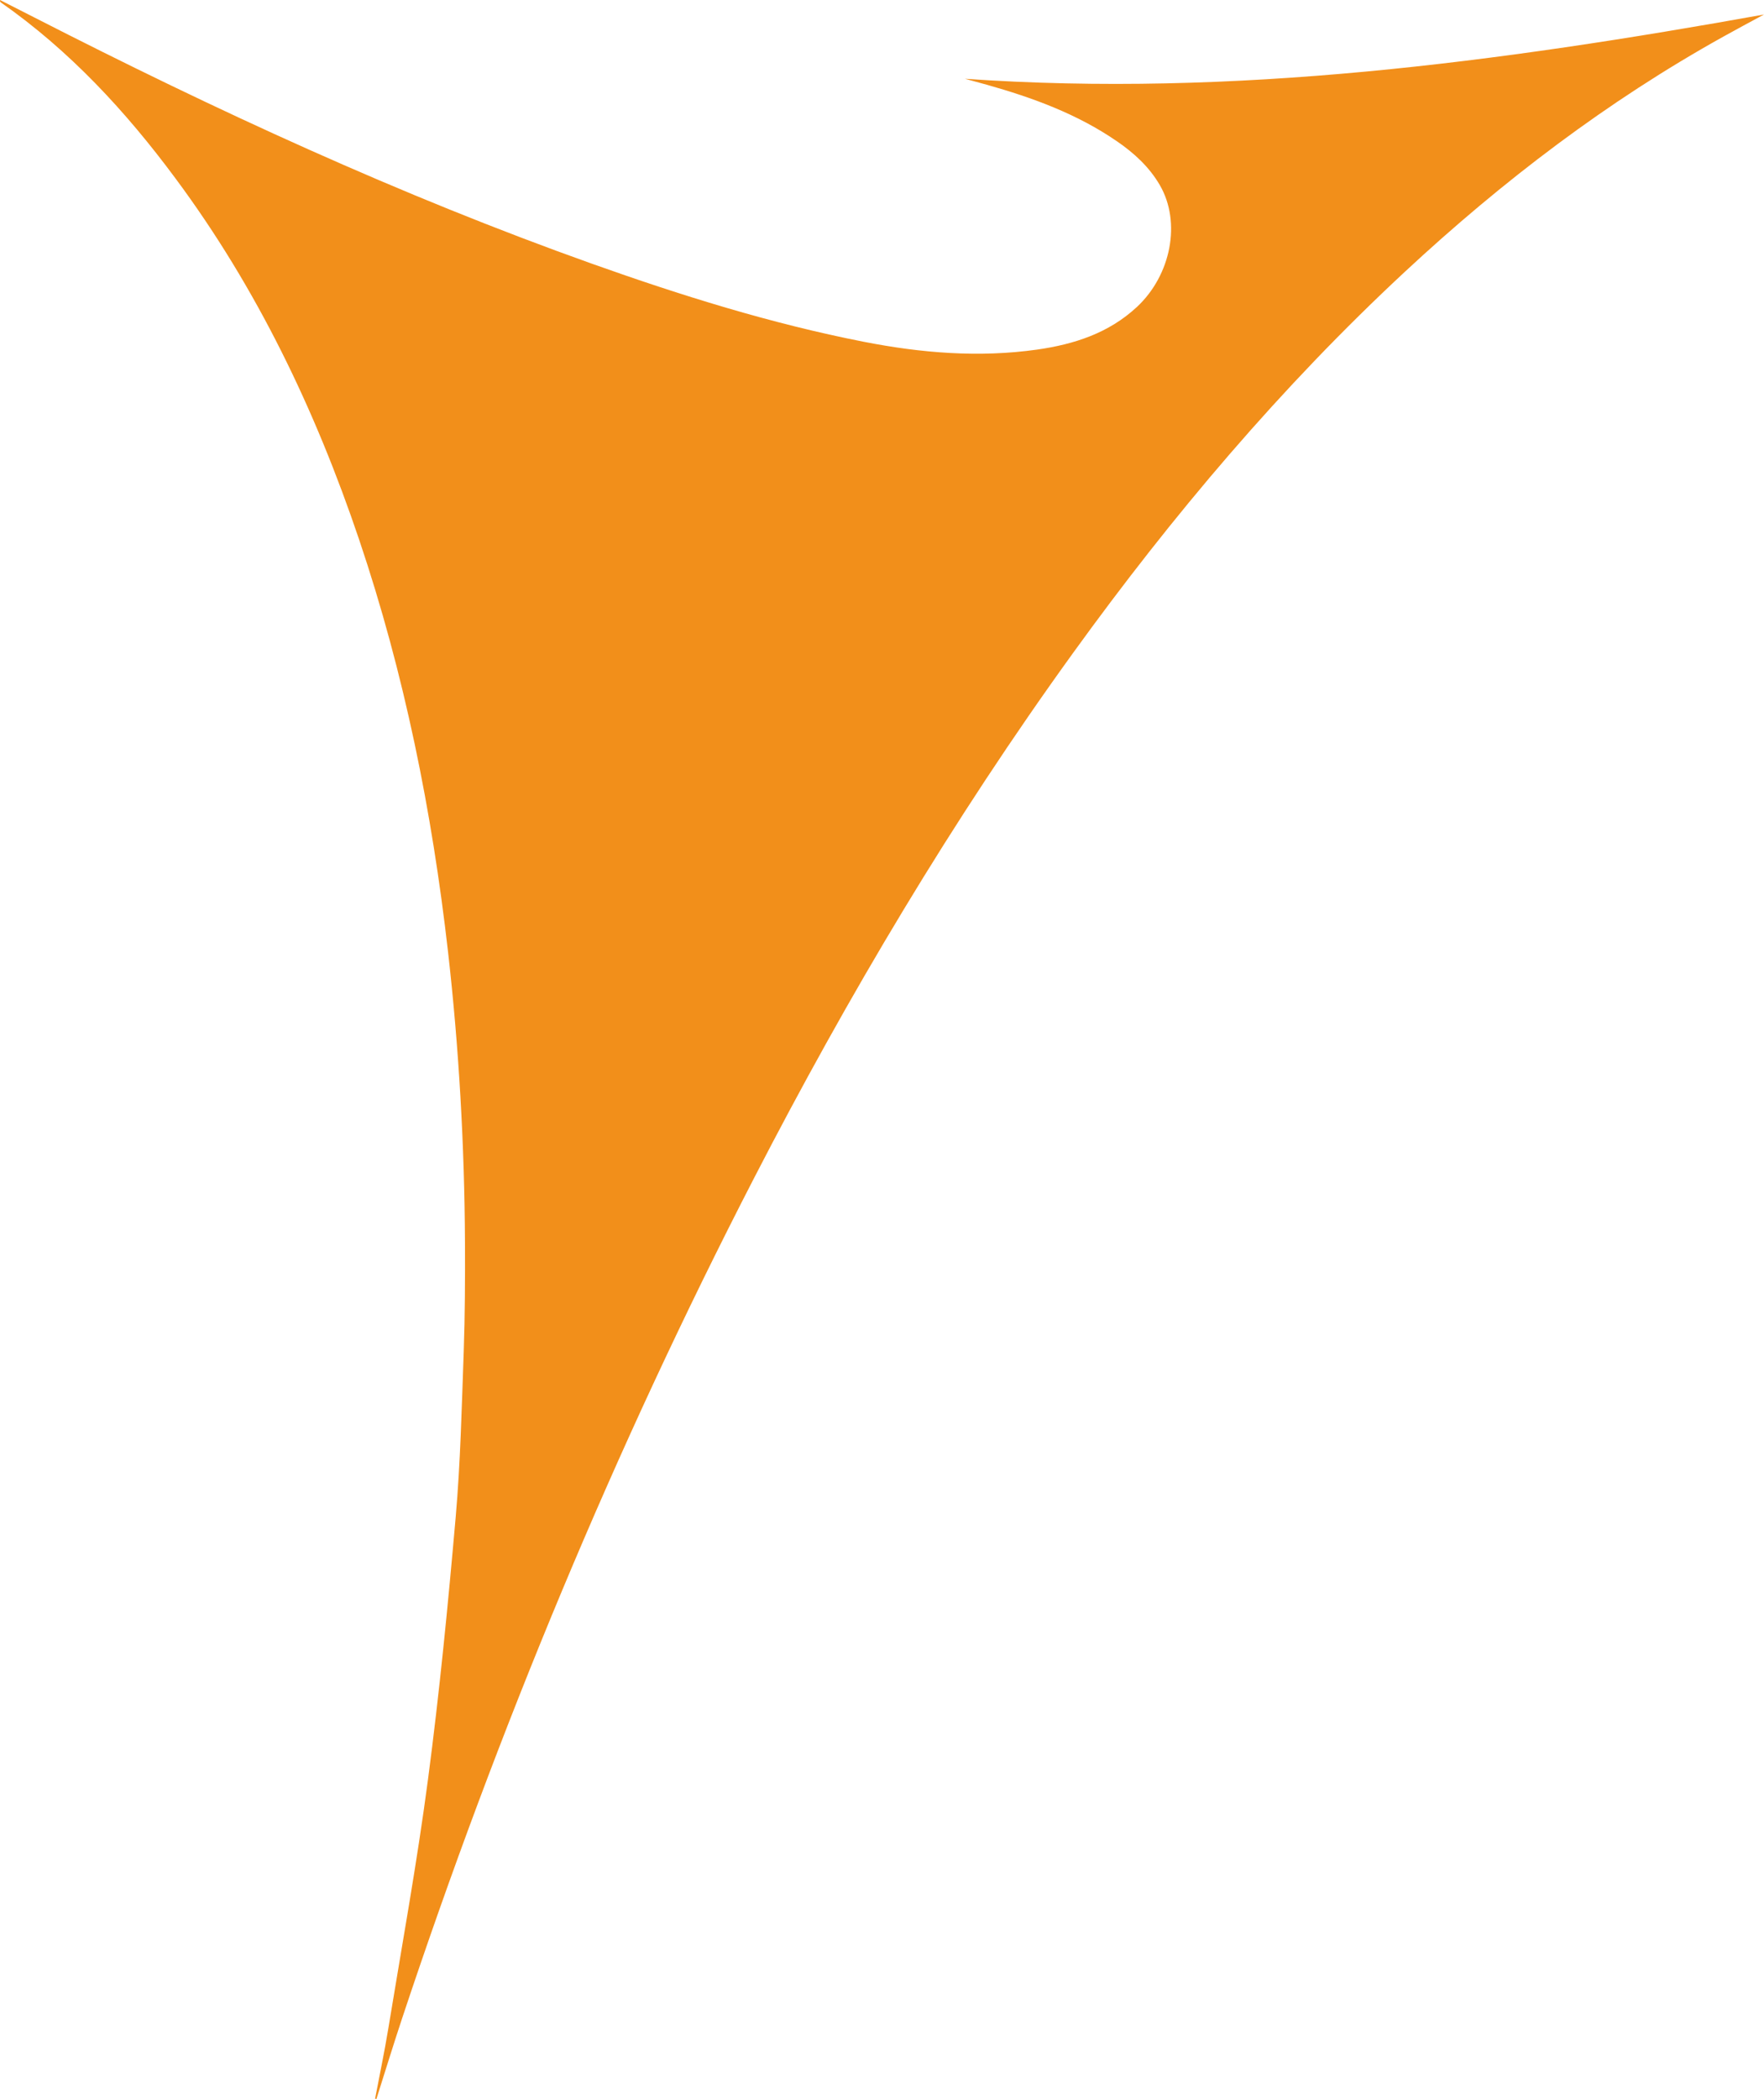 <?xml version="1.0" encoding="UTF-8"?>
<svg id="Calque_2" data-name="Calque 2" xmlns="http://www.w3.org/2000/svg" viewBox="0 0 239.42 284.81">
  <defs>
    <style>
      .cls-1 {
        fill: #f28f1a;
      }
    </style>
  </defs>
  <g id="Calque_2-2" data-name="Calque 2">
    <path class="cls-1" d="M50.91,284.77c.6-3.17,1.27-6.32,1.79-9.5,1.85-11.27,3.9-22.51,5.39-33.82,1.56-11.83,2.72-23.72,3.76-35.61,.65-7.47,.82-14.99,1.09-22.49,.17-4.91,.19-9.82,.17-14.74-.07-13.19-.81-26.34-2.3-39.45-2.17-19.05-5.93-37.76-12.07-55.95-5.93-17.54-13.84-34.08-24.92-49C17.07,15.1,9.44,6.85,.1,.32,.03,.27,0,.2,0,0,1.56,.79,3.12,1.59,4.68,2.38,29.26,14.95,54.29,26.5,80.33,35.78c12.08,4.3,24.31,8.13,36.92,10.6,7.77,1.52,15.6,2.17,23.49,1.06,5.02-.71,9.74-2.23,13.56-5.78,4.66-4.34,6.03-11.5,3.13-16.52-1.43-2.47-3.49-4.36-5.82-5.96-5.4-3.72-11.46-5.93-17.71-7.69-.99-.28-1.99-.54-2.93-.8,36.5,2.55,72.46-2.25,108.45-8.72-1.92,1.04-3.71,1.99-5.48,2.98-15.78,8.77-30.01,19.62-43.21,31.88-16.84,15.65-31.6,33.11-45.05,51.72-16.37,22.64-30.59,46.58-43.38,71.39-18.91,36.68-34.67,74.68-47.69,113.83-1.22,3.67-2.35,7.36-3.52,11.04-.06-.01-.12-.02-.18-.04h0Z"/>
  </g>
</svg>